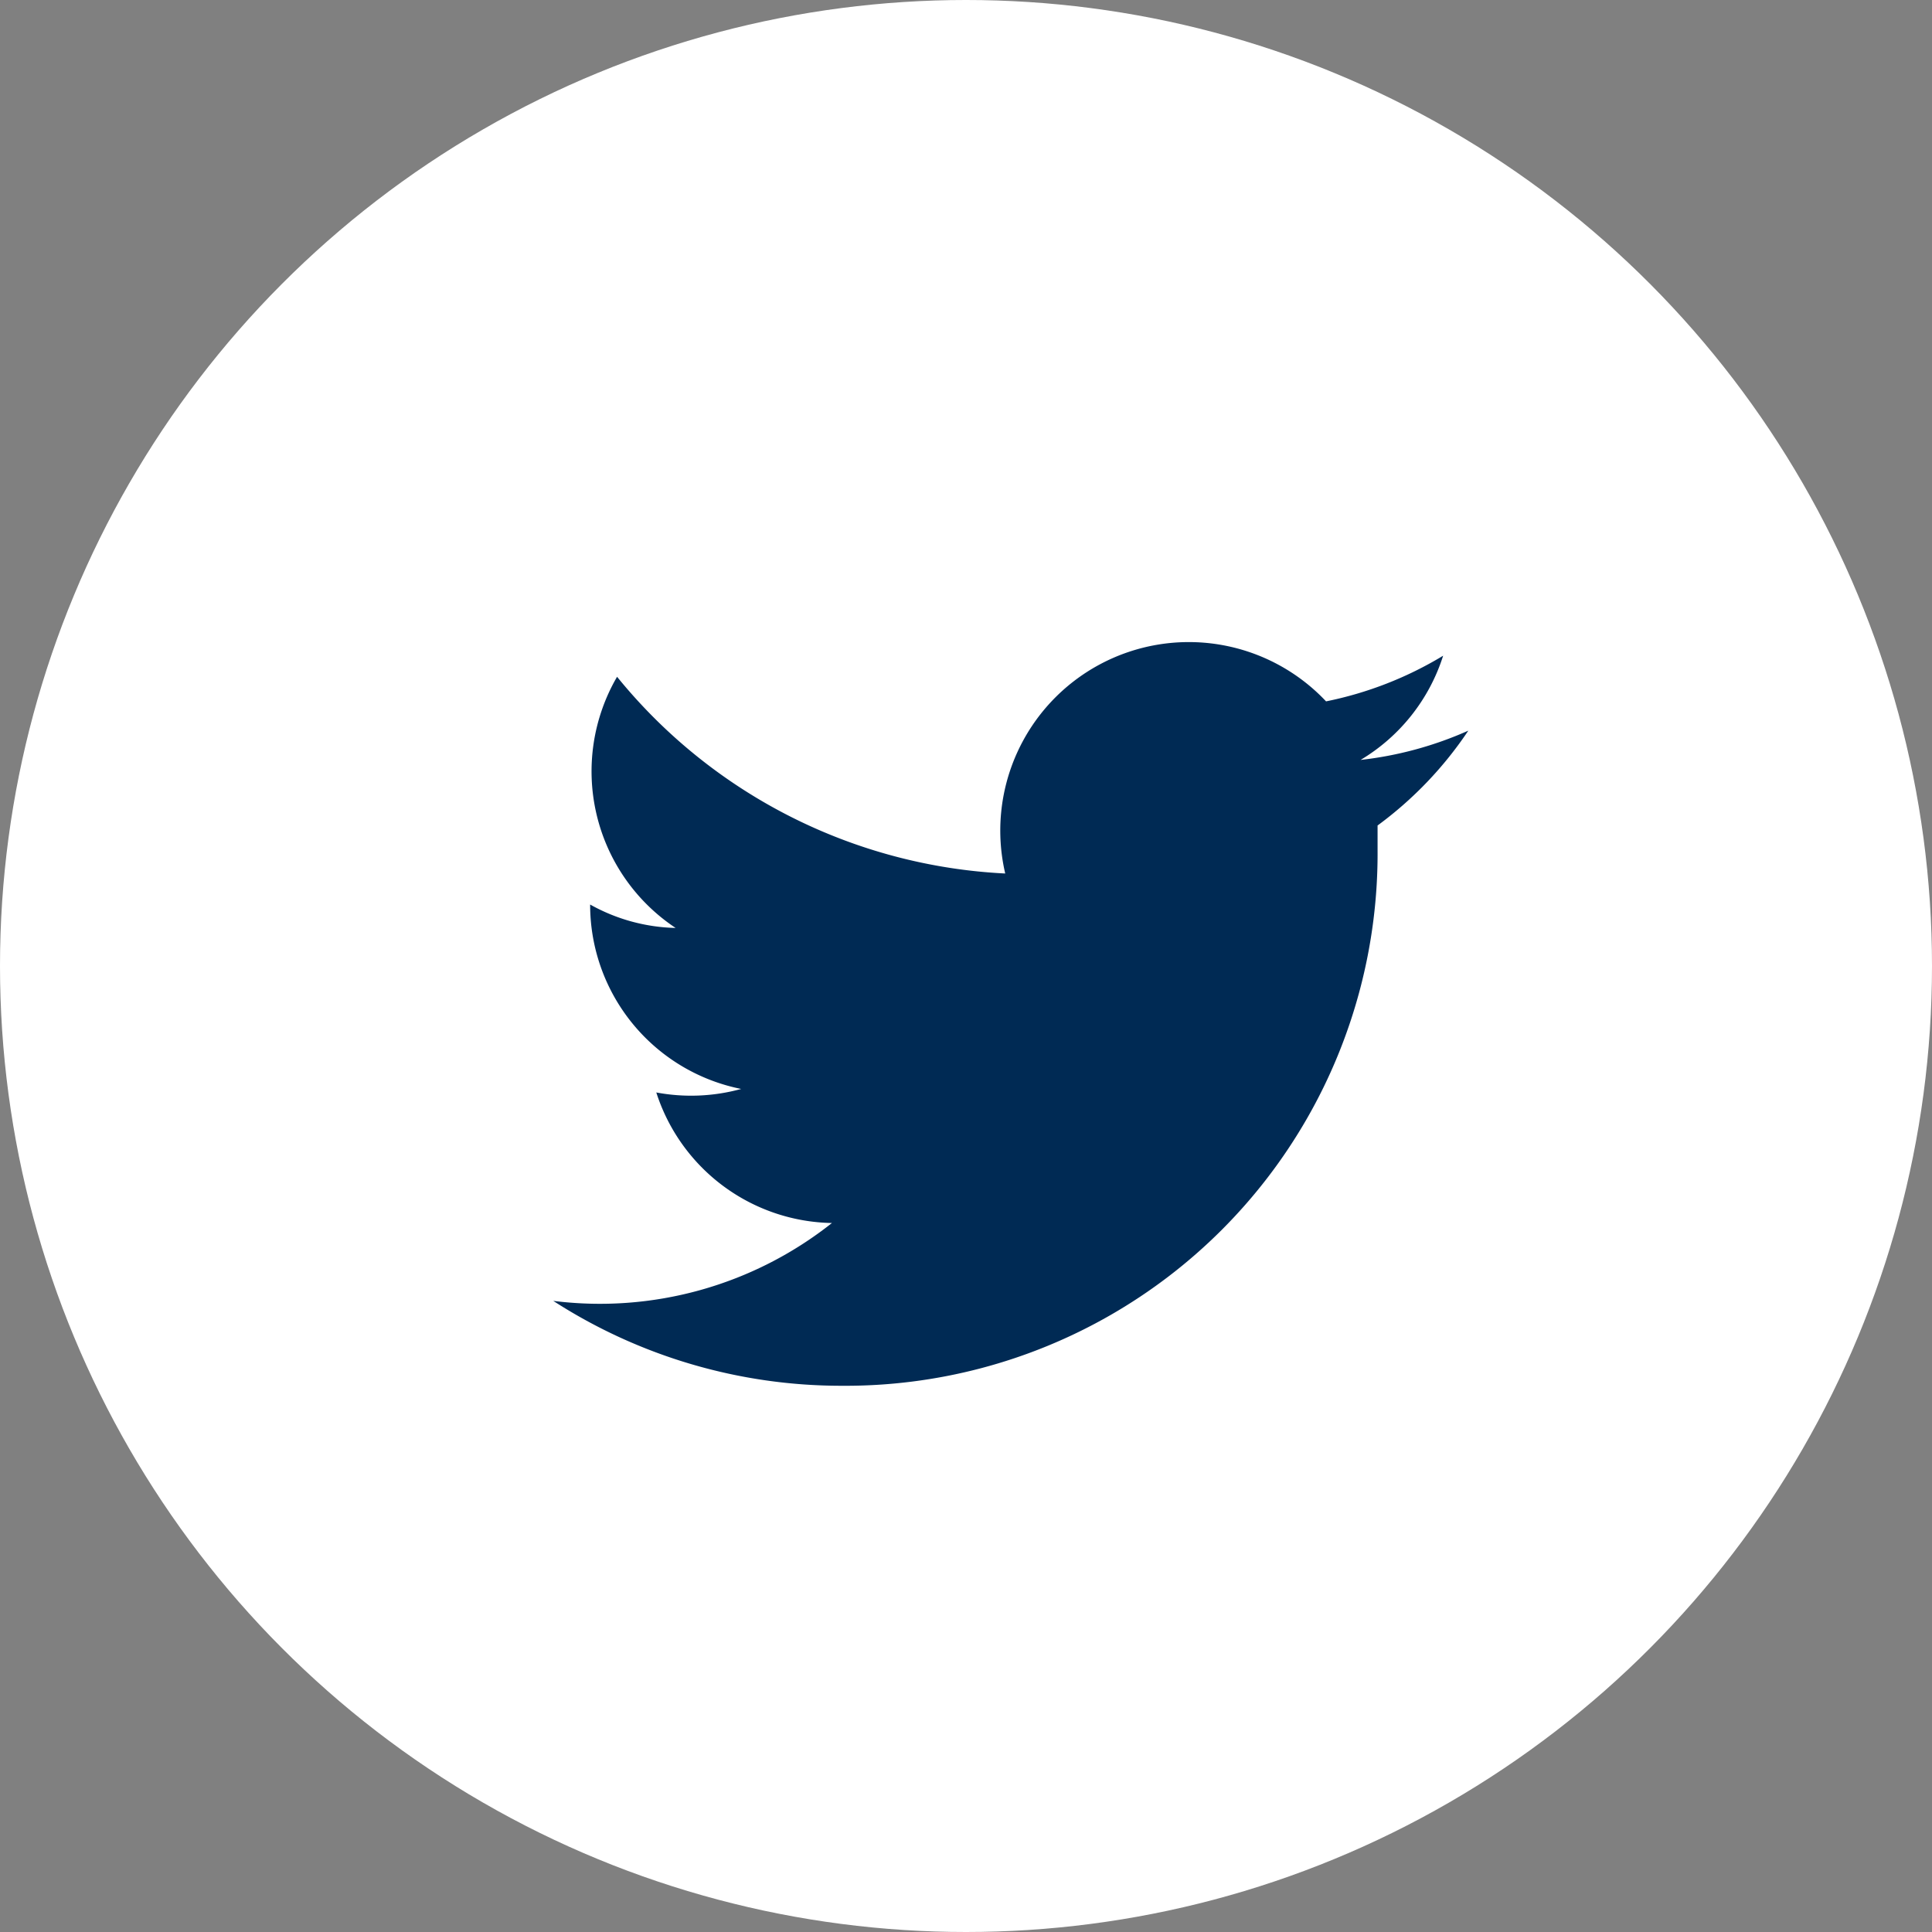 <svg xmlns="http://www.w3.org/2000/svg" viewBox="0 0 33 33"><rect x="0" y="0" width="33" height="33" fill="#808080" stroke="none"/><defs><style>.cls-1{fill:#fff;}.cls-2{fill:#002a54;}</style></defs><g id="Layer_2" data-name="Layer 2"><g id="Footer"><circle class="cls-1" cx="16.5" cy="16.5" r="16.5"/><path id="Logo" class="cls-2" d="M23.53,14.1c0,.14,0,.28,0,.42a9.09,9.09,0,0,1-9.15,9.15h0a9.07,9.07,0,0,1-4.93-1.45,6.38,6.38,0,0,0,4.76-1.33,3.21,3.21,0,0,1-3-2.23,3.23,3.23,0,0,0,1.45-.06,3.21,3.21,0,0,1-2.58-3.15v0a3.13,3.13,0,0,0,1.46.4,3.21,3.21,0,0,1-1-4.29,9.12,9.12,0,0,0,6.63,3.36,3.22,3.22,0,0,1,5.48-2.94,6.25,6.25,0,0,0,2-.78,3.2,3.2,0,0,1-1.41,1.78,6.21,6.21,0,0,0,1.84-.5A6.47,6.47,0,0,1,23.53,14.1Z"/></g></g></svg>